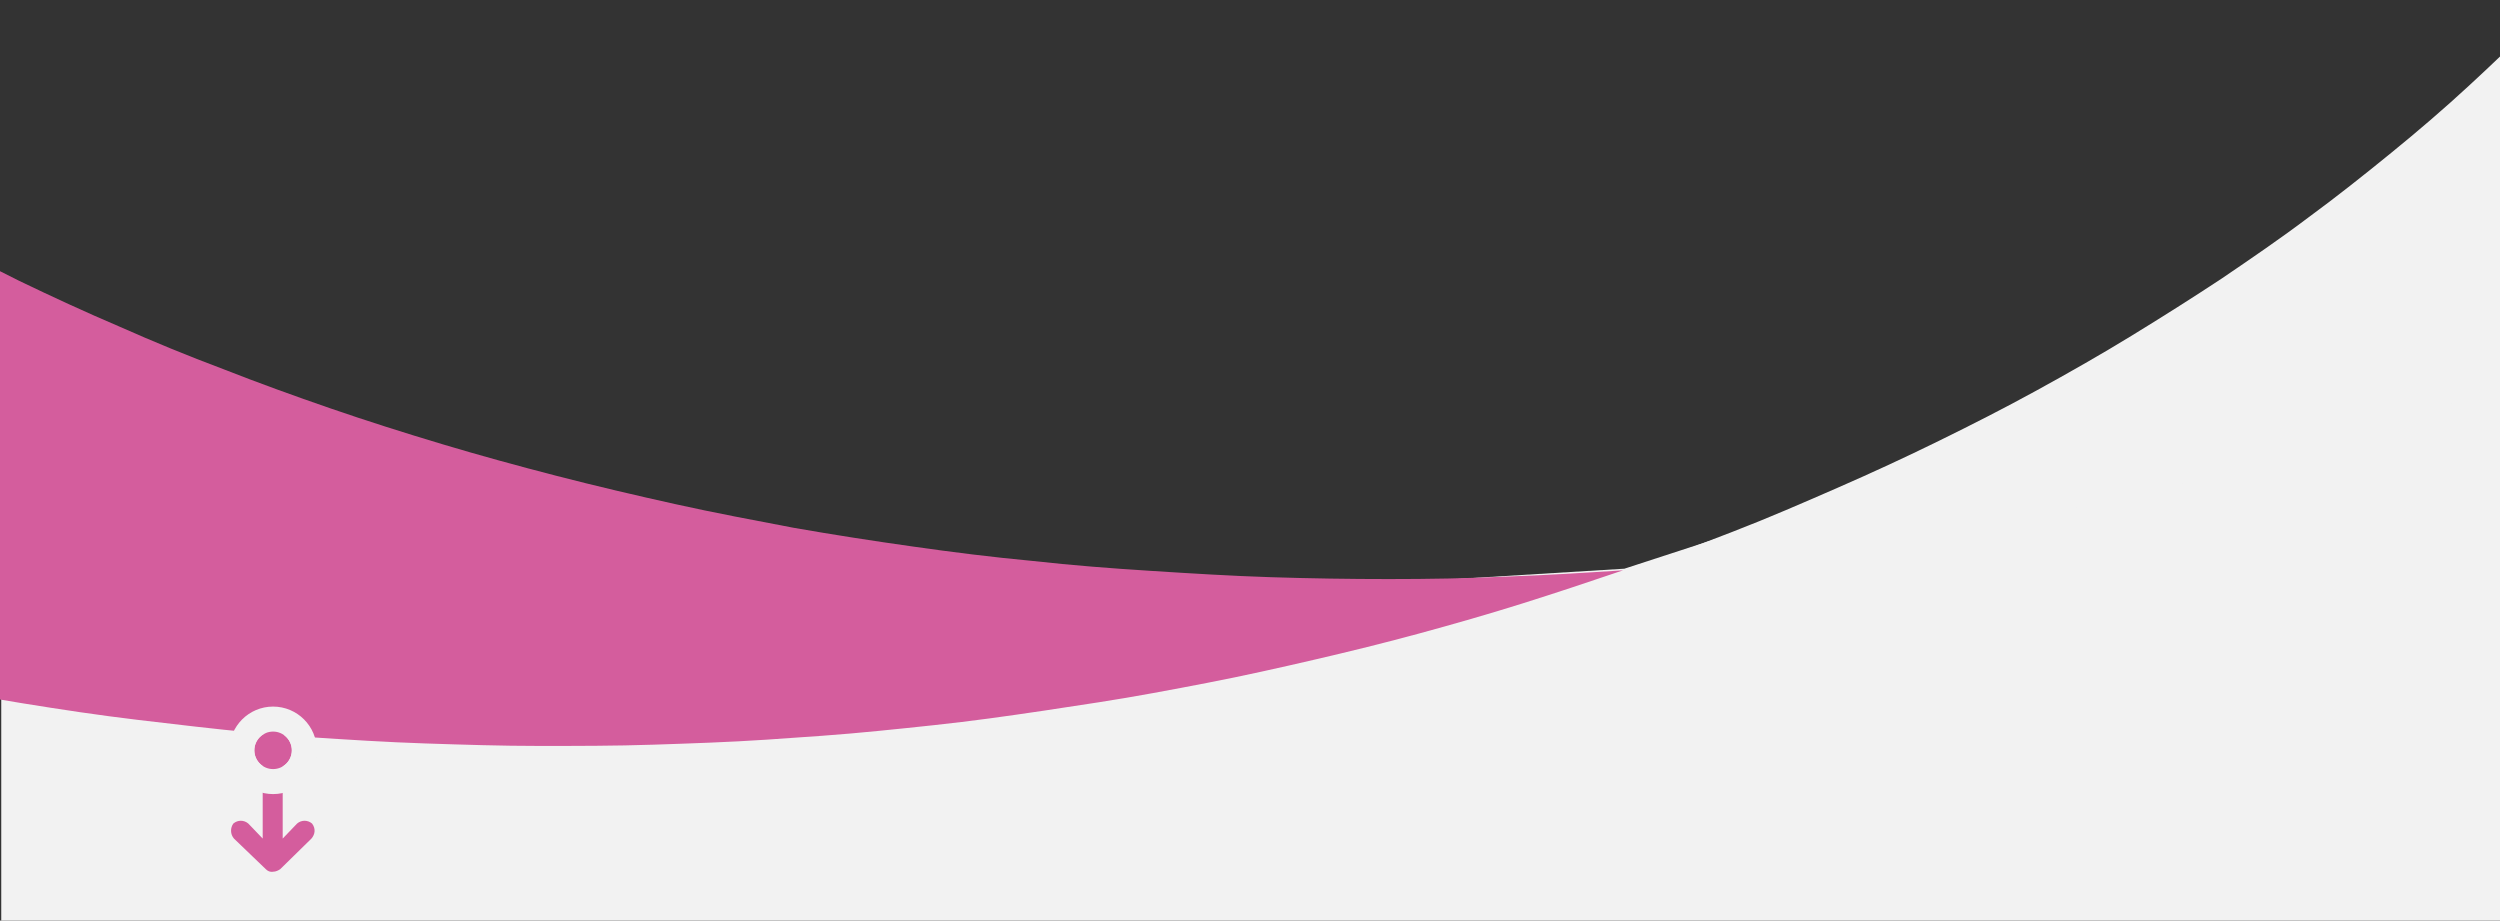 <?xml version="1.0" encoding="utf-8"?>
<!-- Generator: Adobe Illustrator 26.0.2, SVG Export Plug-In . SVG Version: 6.00 Build 0)  -->
<svg version="1.1" id="Layer_1" xmlns="http://www.w3.org/2000/svg" xmlns:xlink="http://www.w3.org/1999/xlink" x="0px" y="0px"
	 viewBox="0 0 400 147.3" style="enable-background:new 0 0 400 147.3;" xml:space="preserve">
<rect x="0" y="0" width="400" height="147.3" fill="#333333" stroke="none"/>
<style type="text/css">
	.st0{fill:#F2F2F2;}
	.st1{fill:none;}
	.st2{fill:#D45D9D;}
	.st3{fill:none;stroke:#F2F2F2;stroke-width:4;}
</style>
<g id="Group_1268_00000164492469933792397050000005926398456046157741_" transform="translate(400 219.992) rotate(90)">
	<path id="Path_578_00000012463422597798858340000000624260769397205900_" class="st0" d="M-113.1,399.8L-129,140.1L-174.7-0.2
		h139.8v400H-113.1z"/>
	<rect x="-352.6" y="130.1" class="st1" width="400" height="139.6"/>
	<g id="Group_895_00000064332677128867349360000010549559402130382006_" transform="translate(139.558 0) rotate(90)">
		<path id="Subtraction_10_00000134218724052201414320000008097593076162120861_" class="st2" d="M349.4,788.7L349.4,788.7
			c5.8-2,11.5-4.2,17.2-6.4c5.6-2.2,11.2-4.6,16.7-7c5.5-2.4,10.9-4.9,16.2-7.5c5.3-2.6,10.6-5.3,15.7-8.1s10.2-5.7,15.1-8.7
			s9.8-6.1,14.5-9.2c4.7-3.1,9.4-6.4,13.9-9.8c4.5-3.3,8.9-6.8,13.2-10.3c4.3-3.5,8.5-7.1,12.5-10.8c4-3.7,8-7.5,11.7-11.3
			c3.8-3.8,7.5-7.8,11-11.8c3.5-4,6.9-8.1,10.2-12.2c3.2-4.2,6.4-8.4,9.3-12.7c3-4.3,5.8-8.7,8.4-13.1c2.7-4.4,5.2-9,7.5-13.6
			c2.4-4.6,4.6-9.3,6.6-14c1.9-4.5,3.7-9.1,5.3-13.6c1.6-4.5,3-9.1,4.3-13.7c1.3-4.5,2.4-9.1,3.3-13.7c0.9-4.5,1.7-9.1,2.3-13.6
			c0.6-4.5,1.1-9.1,1.3-13.6c0.3-4.5,0.4-9.1,0.4-13.6c0-4.5-0.2-9-0.6-13.5c-0.3-4.4-0.8-8.9-1.5-13.4c-0.6-4.4-1.5-8.9-2.4-13.2
			c-0.9-4.4-2.1-8.8-3.3-13.1s-2.6-8.7-4.2-12.9s-3.2-8.5-5-12.8c-1.8-4.2-3.8-8.4-5.9-12.5s-4.3-8.3-6.7-12.3
			c-2.4-4-4.9-8.1-7.5-12.1c-2.6-4-5.4-7.9-8.3-11.8c-2.9-3.9-6-7.7-9.1-11.5c-3.2-3.8-6.5-7.5-9.9-11.2c-3.4-3.7-7-7.3-10.6-10.8
			c-3.6-3.5-7.5-7.1-11.4-10.5c-3.9-3.4-8-6.8-12.1-10.1c-4.1-3.3-8.4-6.5-12.8-9.7c-4.4-3.2-8.9-6.3-13.5-9.3
			c-4.6-3-9.3-6-14.1-8.8c-4.8-2.9-9.8-5.7-14.8-8.4c-5-2.7-10.2-5.3-15.4-7.9c-5.2-2.5-10.6-5-16-7.3c-5.4-2.4-11-4.7-16.6-6.8
			c-5.6-2.2-11.4-4.3-17.2-6.3c-5.8-2-11.8-3.9-17.8-5.7c-6-1.8-12.2-3.5-18.4-5.1c-6.2-1.6-12.6-3.1-18.9-4.5
			c-6.3-1.4-12.7-2.6-19-3.8c-6.3-1.1-12.7-2.1-19.1-3c-6.3-0.9-12.7-1.7-19.1-2.3c-6.3-0.7-12.7-1.2-19.1-1.6
			c-6.3-0.4-12.7-0.8-19-1c-6.3-0.2-12.7-0.3-18.9-0.3c-6.3,0-12.6,0.1-18.8,0.4c-6.2,0.2-12.5,0.6-18.7,1
			c5.3-1.8,10.7-3.6,16.1-5.3s11-3.3,16.5-4.8s11.2-2.9,16.8-4.2s11.4-2.6,17.1-3.7c5.7-1.1,11.5-2.2,17.3-3.1
			c5.8-0.9,11.7-1.8,17.6-2.6c5.9-0.8,11.8-1.4,17.8-2c5.9-0.6,12-1,17.9-1.4c6-0.4,12.1-0.6,18.1-0.8c6-0.2,12.2-0.2,18.2-0.2
			c6.1,0,12.2,0.2,18.3,0.4c6.1,0.2,12.3,0.6,18.4,1c6.1,0.4,12.3,1,18.4,1.7c6.1,0.7,12.3,1.4,18.4,2.3c6.1,0.9,12.3,1.9,18.4,3
			c6.1,1.1,12.3,2.3,18.4,3.6c6.3,1.4,12.7,2.9,18.9,4.5c6.2,1.6,12.3,3.3,18.4,5.1c6,1.8,12,3.7,17.8,5.7c5.8,2,11.6,4.1,17.2,6.3
			c5.6,2.2,11.2,4.5,16.6,6.8c5.4,2.3,10.8,4.8,16,7.3c5.2,2.5,10.4,5.2,15.4,7.9c5,2.7,10,5.5,14.8,8.4c4.8,2.8,9.5,5.8,14.1,8.8
			c4.6,3,9.1,6.1,13.5,9.3c4.3,3.1,8.6,6.4,12.8,9.7s8.2,6.7,12.1,10.1c3.9,3.4,7.7,6.9,11.4,10.5c3.7,3.5,7.2,7.2,10.6,10.8
			c3.4,3.7,6.7,7.4,9.9,11.2c3.2,3.8,6.2,7.6,9.1,11.5s5.7,7.8,8.3,11.8s5.2,8,7.5,12.1s4.6,8.2,6.7,12.3c2.1,4.1,4.1,8.4,5.9,12.5
			c1.8,4.2,3.5,8.5,5,12.8c1.5,4.3,2.9,8.6,4.2,12.9c1.2,4.3,2.4,8.7,3.3,13.1c0.9,4.4,1.8,8.8,2.4,13.2c0.6,4.4,1.2,8.9,1.5,13.4
			c0.3,4.5,0.5,9,0.6,13.5c0,4.5-0.1,9.1-0.4,13.6c-0.3,4.5-0.7,9.1-1.3,13.6c-0.6,4.5-1.4,9.1-2.3,13.6c-0.9,4.6-2,9.1-3.3,13.7
			c-1.3,4.6-2.7,9.1-4.3,13.7c-1.6,4.5-3.4,9.1-5.3,13.6c-2.9,6.8-6.2,13.5-9.8,20c-3.6,6.5-7.5,12.9-11.7,19.2
			c-4.2,6.2-8.8,12.3-13.6,18.2c-4.8,5.9-9.9,11.7-15.3,17.3c-5.3,5.6-11,11-16.9,16.3c-5.9,5.2-12.1,10.4-18.5,15.3
			c-6.3,4.9-13,9.6-19.9,14.2c-6.8,4.5-13.9,8.9-21.2,13.1c-7.2,4.1-14.8,8.1-22.4,11.9c-7.6,3.8-15.5,7.4-23.5,10.7
			s-16.2,6.6-24.5,9.5s-16.9,5.7-25.4,8.2c-8.6,2.5-17.4,4.8-26.2,6.9c-8.8,2.1-17.9,3.9-26.9,5.6c-9.1,1.6-18.3,3-27.5,4.2
			C368.2,787.1,358.8,788.1,349.4,788.7z"/>
		<path id="Subtraction_11_00000113327167182233594740000013020846002798867333_" class="st0" d="M65.7,804.8
			c-6.3-1.4-12.7-2.9-18.9-4.5c-6.2-1.6-12.3-3.3-18.4-5.1c-6-1.8-12-3.7-17.8-5.7c-5.8-2-11.6-4.1-17.2-6.3
			c-5.6-2.2-11.2-4.5-16.6-6.8c-5.4-2.3-10.8-4.8-16-7.3c-5.2-2.5-10.4-5.2-15.4-7.9c-5-2.7-10-5.5-14.8-8.4
			c-4.8-2.8-9.5-5.8-14.1-8.8c-4.6-3-9.1-6.1-13.5-9.3c-4.3-3.1-8.6-6.4-12.8-9.7c-4.1-3.3-8.2-6.7-12.1-10.1
			c-3.9-3.4-7.7-6.9-11.4-10.5c-3.7-3.5-7.2-7.2-10.6-10.8c-3.4-3.7-6.7-7.4-9.9-11.2c-3.2-3.8-6.2-7.6-9.1-11.5
			c-2.9-3.9-5.7-7.8-8.3-11.8c-2.6-4-5.2-8-7.5-12.1c-2.4-4-4.6-8.2-6.7-12.3s-4.1-8.4-5.9-12.5c-1.8-4.2-3.5-8.5-5-12.8
			s-2.9-8.6-4.2-12.9c-1.2-4.3-2.4-8.7-3.3-13.1c-0.9-4.4-1.8-8.8-2.4-13.3c-0.6-4.4-1.2-8.9-1.5-13.4c-0.3-4.5-0.5-9-0.6-13.5
			c0-4.5,0.1-9.1,0.4-13.6c0.3-4.5,0.7-9.1,1.3-13.6c0.6-4.5,1.4-9.1,2.3-13.6c0.9-4.5,2-9.1,3.3-13.7c1.3-4.6,2.7-9.1,4.3-13.7
			c1.6-4.5,3.4-9.1,5.3-13.6c2.9-6.8,6.2-13.5,9.8-20c3.6-6.5,7.5-12.9,11.7-19.2c4.2-6.2,8.8-12.3,13.6-18.2
			c4.8-5.9,9.9-11.7,15.3-17.3c5.3-5.6,11-11,16.9-16.3c5.9-5.2,12.1-10.4,18.5-15.3c6.4-4.9,13-9.6,19.9-14.2
			c6.8-4.5,13.9-8.9,21.2-13.1c7.2-4.1,14.8-8.1,22.4-11.9c7.6-3.8,15.5-7.4,23.5-10.7s16.2-6.5,24.5-9.5s16.9-5.7,25.4-8.2
			c8.6-2.5,17.4-4.8,26.2-6.9c8.8-2.1,17.9-3.9,26.9-5.6c9.1-1.6,18.3-3,27.5-4.2c9.3-1.2,18.7-2.1,28-2.7c-5.8,2-11.5,4.2-17.2,6.4
			s-11.2,4.6-16.7,7c-5.5,2.4-10.9,4.9-16.2,7.5c-5.3,2.6-10.6,5.3-15.7,8.1c-5.1,2.8-10.2,5.7-15.1,8.7s-9.8,6.1-14.5,9.2
			c-4.7,3.2-9.4,6.4-13.9,9.8c-4.5,3.3-8.9,6.8-13.2,10.3c-4.3,3.5-8.5,7.1-12.5,10.8c-4,3.7-8,7.5-11.7,11.3
			c-3.8,3.8-7.5,7.8-11,11.8c-3.5,4-6.9,8.1-10.2,12.2c-3.2,4.2-6.4,8.4-9.3,12.7c-3,4.3-5.8,8.7-8.4,13.1c-2.7,4.4-5.2,9-7.5,13.6
			c-2.4,4.6-4.6,9.3-6.6,14c-1.9,4.5-3.7,9.1-5.3,13.6c-1.6,4.5-3,9.1-4.3,13.7c-1.3,4.5-2.4,9.1-3.3,13.7
			c-0.9,4.5-1.7,9.1-2.3,13.6c-0.6,4.5-1.1,9.1-1.3,13.6c-0.3,4.5-0.4,9.1-0.4,13.6c0,4.5,0.2,9,0.6,13.5c0.3,4.4,0.8,8.9,1.5,13.4
			c0.6,4.4,1.5,8.9,2.4,13.2c0.9,4.4,2.1,8.8,3.3,13.1s2.6,8.7,4.2,12.9s3.2,8.5,5,12.8c1.8,4.2,3.8,8.4,5.9,12.5
			c2.1,4.1,4.3,8.3,6.7,12.3s4.9,8.1,7.5,12.1c2.6,4,5.4,7.9,8.3,11.8c2.9,3.9,6,7.7,9.1,11.5s6.5,7.5,9.9,11.2s7,7.3,10.6,10.8
			s7.5,7.1,11.4,10.5s8,6.8,12.1,10.1c4.1,3.3,8.4,6.5,12.8,9.7c4.4,3.2,8.9,6.3,13.5,9.3c4.6,3,9.3,6,14.1,8.8
			c4.8,2.9,9.8,5.7,14.8,8.4c5,2.7,10.2,5.3,15.4,7.9c5.2,2.5,10.6,5,16,7.3c5.4,2.4,11,4.7,16.6,6.8c5.6,2.2,11.4,4.3,17.2,6.3
			c5.8,2,11.8,3.9,17.8,5.7c6,1.8,12.2,3.5,18.4,5.1c6.2,1.6,12.6,3.1,18.9,4.5c6.3,1.4,12.7,2.6,19,3.8c6.3,1.1,12.7,2.1,19.1,3
			c6.3,0.9,12.7,1.7,19.1,2.3c6.3,0.7,12.7,1.2,19.1,1.6c6.3,0.4,12.7,0.8,19,1c6.3,0.2,12.7,0.3,18.9,0.3c6.3,0,12.6-0.1,18.8-0.4
			c6.2-0.2,12.5-0.6,18.7-1c-5.3,1.8-10.7,3.6-16.1,5.3c-5.4,1.7-11,3.3-16.5,4.8c-5.5,1.5-11.2,2.9-16.8,4.2
			c-5.6,1.3-11.4,2.6-17.1,3.7c-5.7,1.1-11.5,2.2-17.3,3.1c-5.8,1-11.7,1.8-17.6,2.6c-5.9,0.8-11.8,1.4-17.8,2
			c-5.9,0.6-12,1-17.9,1.4c-6,0.4-12.1,0.6-18.1,0.8c-6,0.2-12.2,0.2-18.2,0.2c-6.1,0-12.2-0.2-18.3-0.4c-6.1-0.2-12.3-0.6-18.4-1
			c-6.1-0.4-12.3-1-18.4-1.7c-6.1-0.7-12.3-1.4-18.4-2.3c-6.1-0.9-12.3-1.9-18.4-3C77.9,807.4,71.7,806.1,65.7,804.8z"/>
	</g>
</g>
<g id="Component_329_64_00000069379101384114165010000000055727547429182378_" transform="translate(37 337.053)">
	<g id="Group_248_00000023987861696493332870000017836736866015472562_" transform="translate(325.331 -154.443) rotate(90)">
		<g id="Group_123_00000054264362520450128930000018427960001055295912_" transform="translate(155.06 307.8)">
			<path id="Path_204_00000163061897128666657160000000916276303095026839_" class="st2" d="M-198.2,10.8c0-0.4-0.2-0.8-0.4-1.1
				l-4.9-5c-0.7-0.6-1.6-0.7-2.4-0.1c-0.6,0.7-0.6,1.7,0,2.4l2.4,2.3H-215c-0.9,0-1.6,0.7-1.6,1.6c0,0.9,0.7,1.6,1.6,1.6h11.5
				l-2.4,2.3c-0.6,0.7-0.6,1.7,0,2.4c0.7,0.5,1.7,0.5,2.4-0.1l4.9-5.1C-198.3,11.7-198.1,11.3-198.2,10.8L-198.2,10.8z"/>
		</g>
	</g>
	<g id="fullLogo_00000079451337115076936630000000665359351080226448_" transform="translate(3.694)">
		<circle class="st2" cx="3" cy="-217" r="3"/>
		<circle class="st3" cx="3" cy="-217" r="5"/>
	</g>
</g>
</svg>
